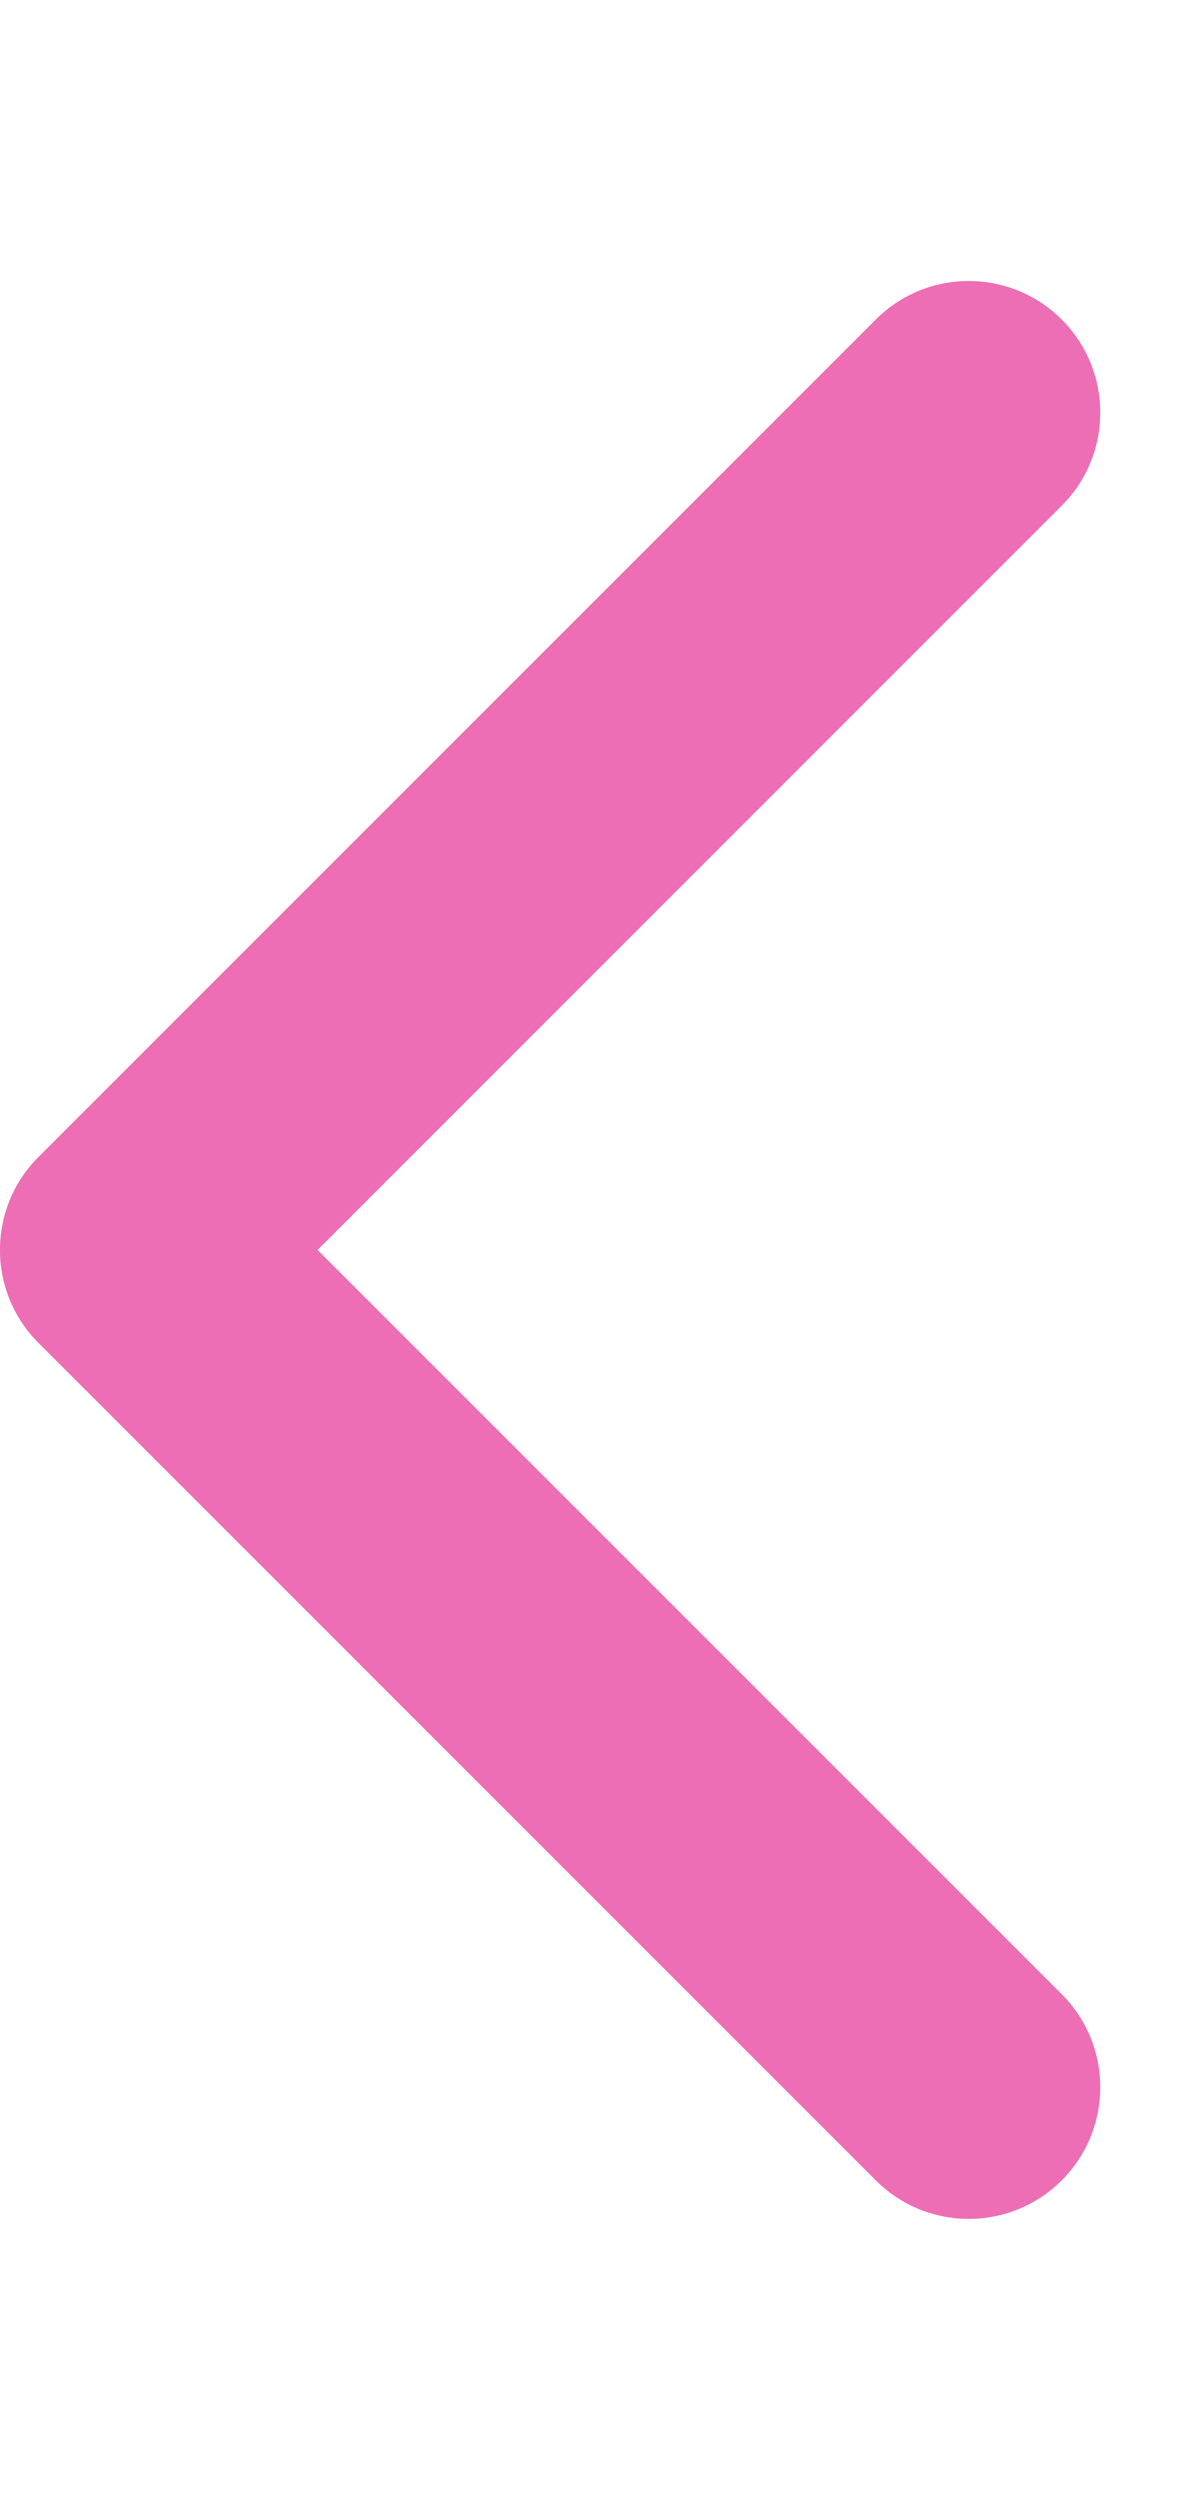 <svg width="9" height="19" viewBox="0 0 9 19" fill="none" xmlns="http://www.w3.org/2000/svg">
<path d="M0.293 10.207C-0.098 9.817 -0.098 9.183 0.293 8.793L6.657 2.429C7.047 2.038 7.68 2.038 8.071 2.429C8.461 2.819 8.461 3.453 8.071 3.843L2.414 9.5L8.071 15.157C8.461 15.547 8.461 16.18 8.071 16.571C7.68 16.962 7.047 16.962 6.657 16.571L0.293 10.207ZM1 10.5H1V8.5H1V10.5Z" fill="#ED6EB5"/>
</svg>
